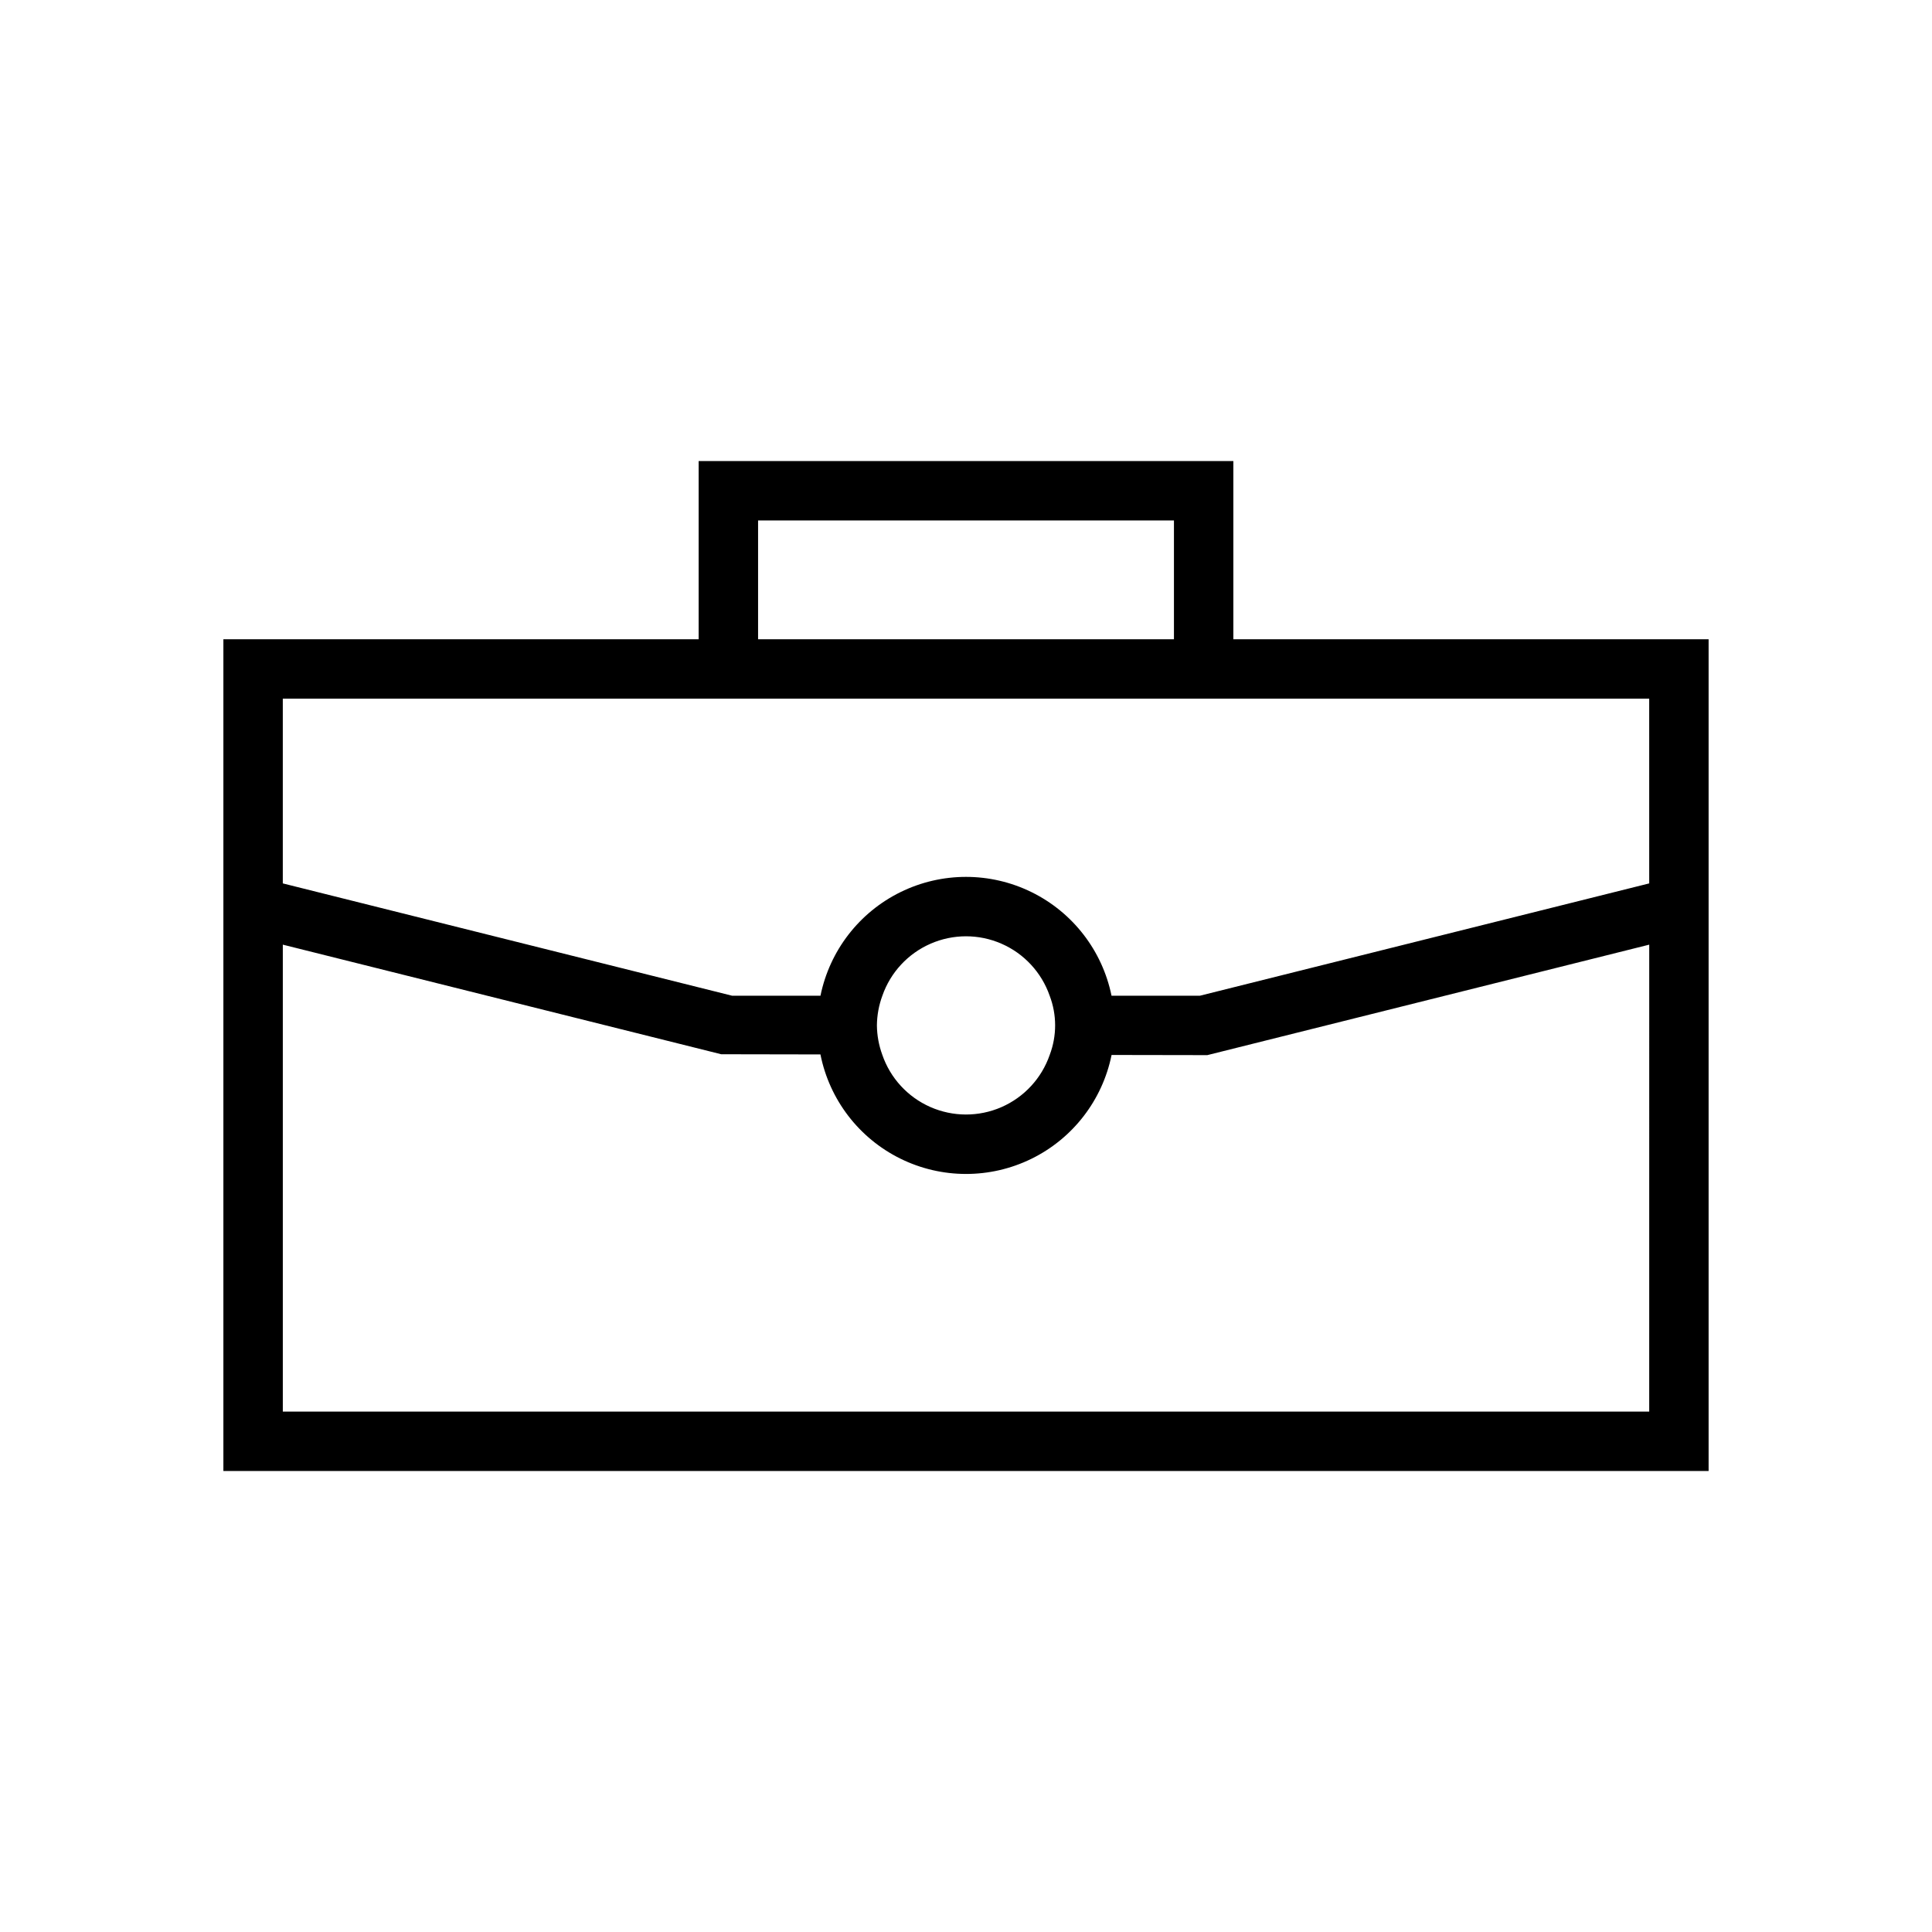 <?xml version="1.0" encoding="UTF-8"?>
<!-- Uploaded to: ICON Repo, www.svgrepo.com, Generator: ICON Repo Mixer Tools -->
<svg fill="#000000" width="800px" height="800px" version="1.1" viewBox="144 144 512 512" xmlns="http://www.w3.org/2000/svg">
 <path d="m470.85 313.41v-47.23h-141.7v47.23h-125.95v220.42h393.6v-220.42zm-125.95-31.488h110.21v31.488h-110.21zm236.16 236.16h-362.11v-123.74l116.18 29.043 26.301 0.047-0.004 0.004c2.383 11.98 10.195 22.176 21.145 27.594 10.949 5.418 23.797 5.441 34.766 0.062 10.969-5.375 18.816-15.543 21.242-27.516l25.375 0.043 117.11-29.277zm-204.67-102.34c0.027-2.688 0.516-5.352 1.449-7.871 2.152-6.172 6.781-11.168 12.773-13.781 5.988-2.617 12.797-2.617 18.789 0 5.988 2.613 10.617 7.609 12.77 13.781 1.926 5.043 1.934 10.617 0.023 15.668-2.141 6.207-6.781 11.23-12.797 13.859-6.016 2.625-12.855 2.613-18.859-0.035-6.008-2.648-10.629-7.691-12.746-13.906-0.898-2.473-1.375-5.082-1.402-7.715zm204.67-37.633-119.05 29.762h-23.445c-2.438-11.945-10.273-22.086-21.215-27.457-10.941-5.375-23.754-5.375-34.699 0-10.941 5.371-18.777 15.512-21.215 27.457h-23.441l-119.05-29.762v-48.961h362.11z"/>
</svg>